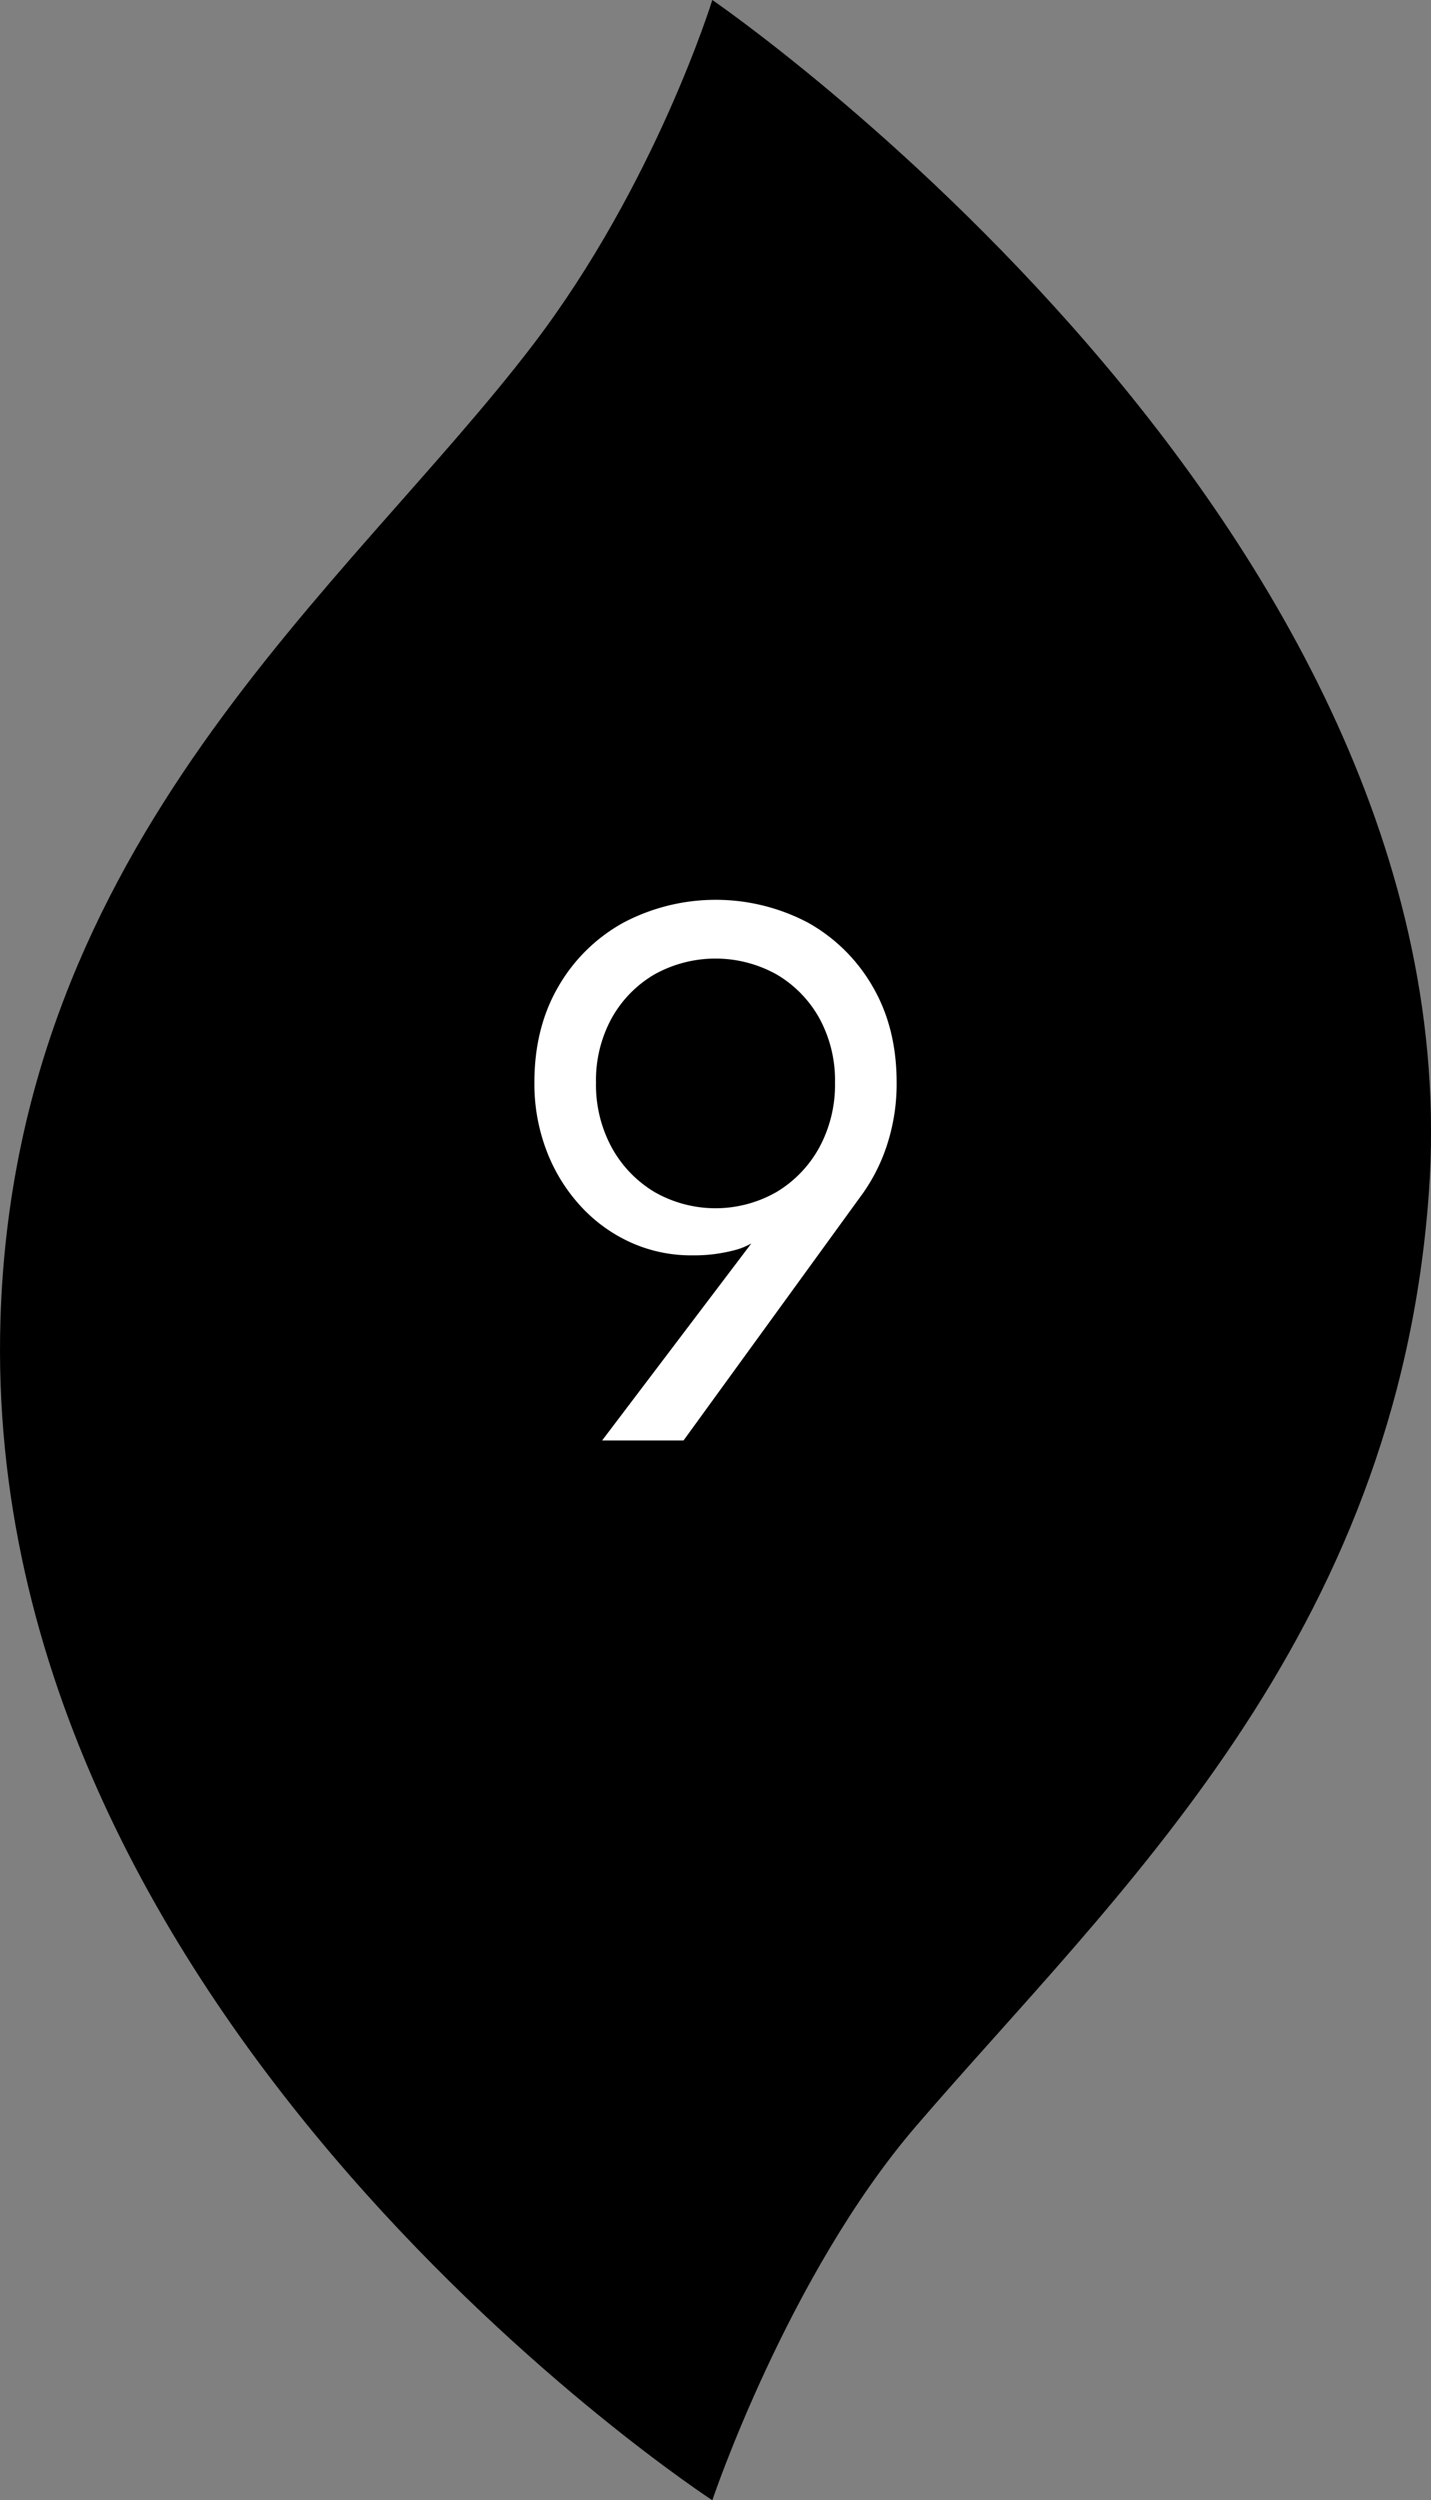 <svg xmlns="http://www.w3.org/2000/svg" viewBox="0 0 458.04 800"><rect x="0" y="0" width="458.04" height="800" fill="#808080" stroke="none"/><defs><style>.cls-1{fill:#fff;}</style></defs><g id="レイヤー_2" data-name="レイヤー 2"><g id="レイヤー_1-2" data-name="レイヤー 1"><path d="M.15,422.17C-6.72,647.39,228,800,228,800s24.17-71.93,65.19-119.68c63.42-73.8,154.14-155.7,164.2-299.15C472.38,167.22,228,0,228,0s-18.17,58.9-57.38,110.29C111.3,188,4.81,269.24.15,422.17Z"/><path class="cls-1" d="M192.73,460.9l53.34-70.4,1.47,1.22a22.92,22.92,0,0,1-11.33,8,50.7,50.7,0,0,1-14.74,1.95,46.8,46.8,0,0,1-19.61-4.14,49.25,49.25,0,0,1-16.08-11.69,55,55,0,0,1-10.84-17.66,60.06,60.06,0,0,1-3.89-21.8q0-17.55,7.67-30.7a54.15,54.15,0,0,1,20.83-20.46,63.32,63.32,0,0,1,59.07,0,54.46,54.46,0,0,1,20.71,20.46q7.67,13.16,7.67,30.7a63,63,0,0,1-2.92,19.48,57.66,57.66,0,0,1-7.8,15.84L218.79,460.9Zm69.54-135.08a37.15,37.15,0,0,0-13.64-14,40.18,40.18,0,0,0-39.22,0,37.15,37.15,0,0,0-13.64,14,41.33,41.33,0,0,0-5,20.59,42,42,0,0,0,5,20.7,37.73,37.73,0,0,0,13.64,14.25,39.31,39.31,0,0,0,39.22,0,37.73,37.73,0,0,0,13.64-14.25,42,42,0,0,0,5-20.7A41.33,41.33,0,0,0,262.27,325.82Z"/></g></g></svg>